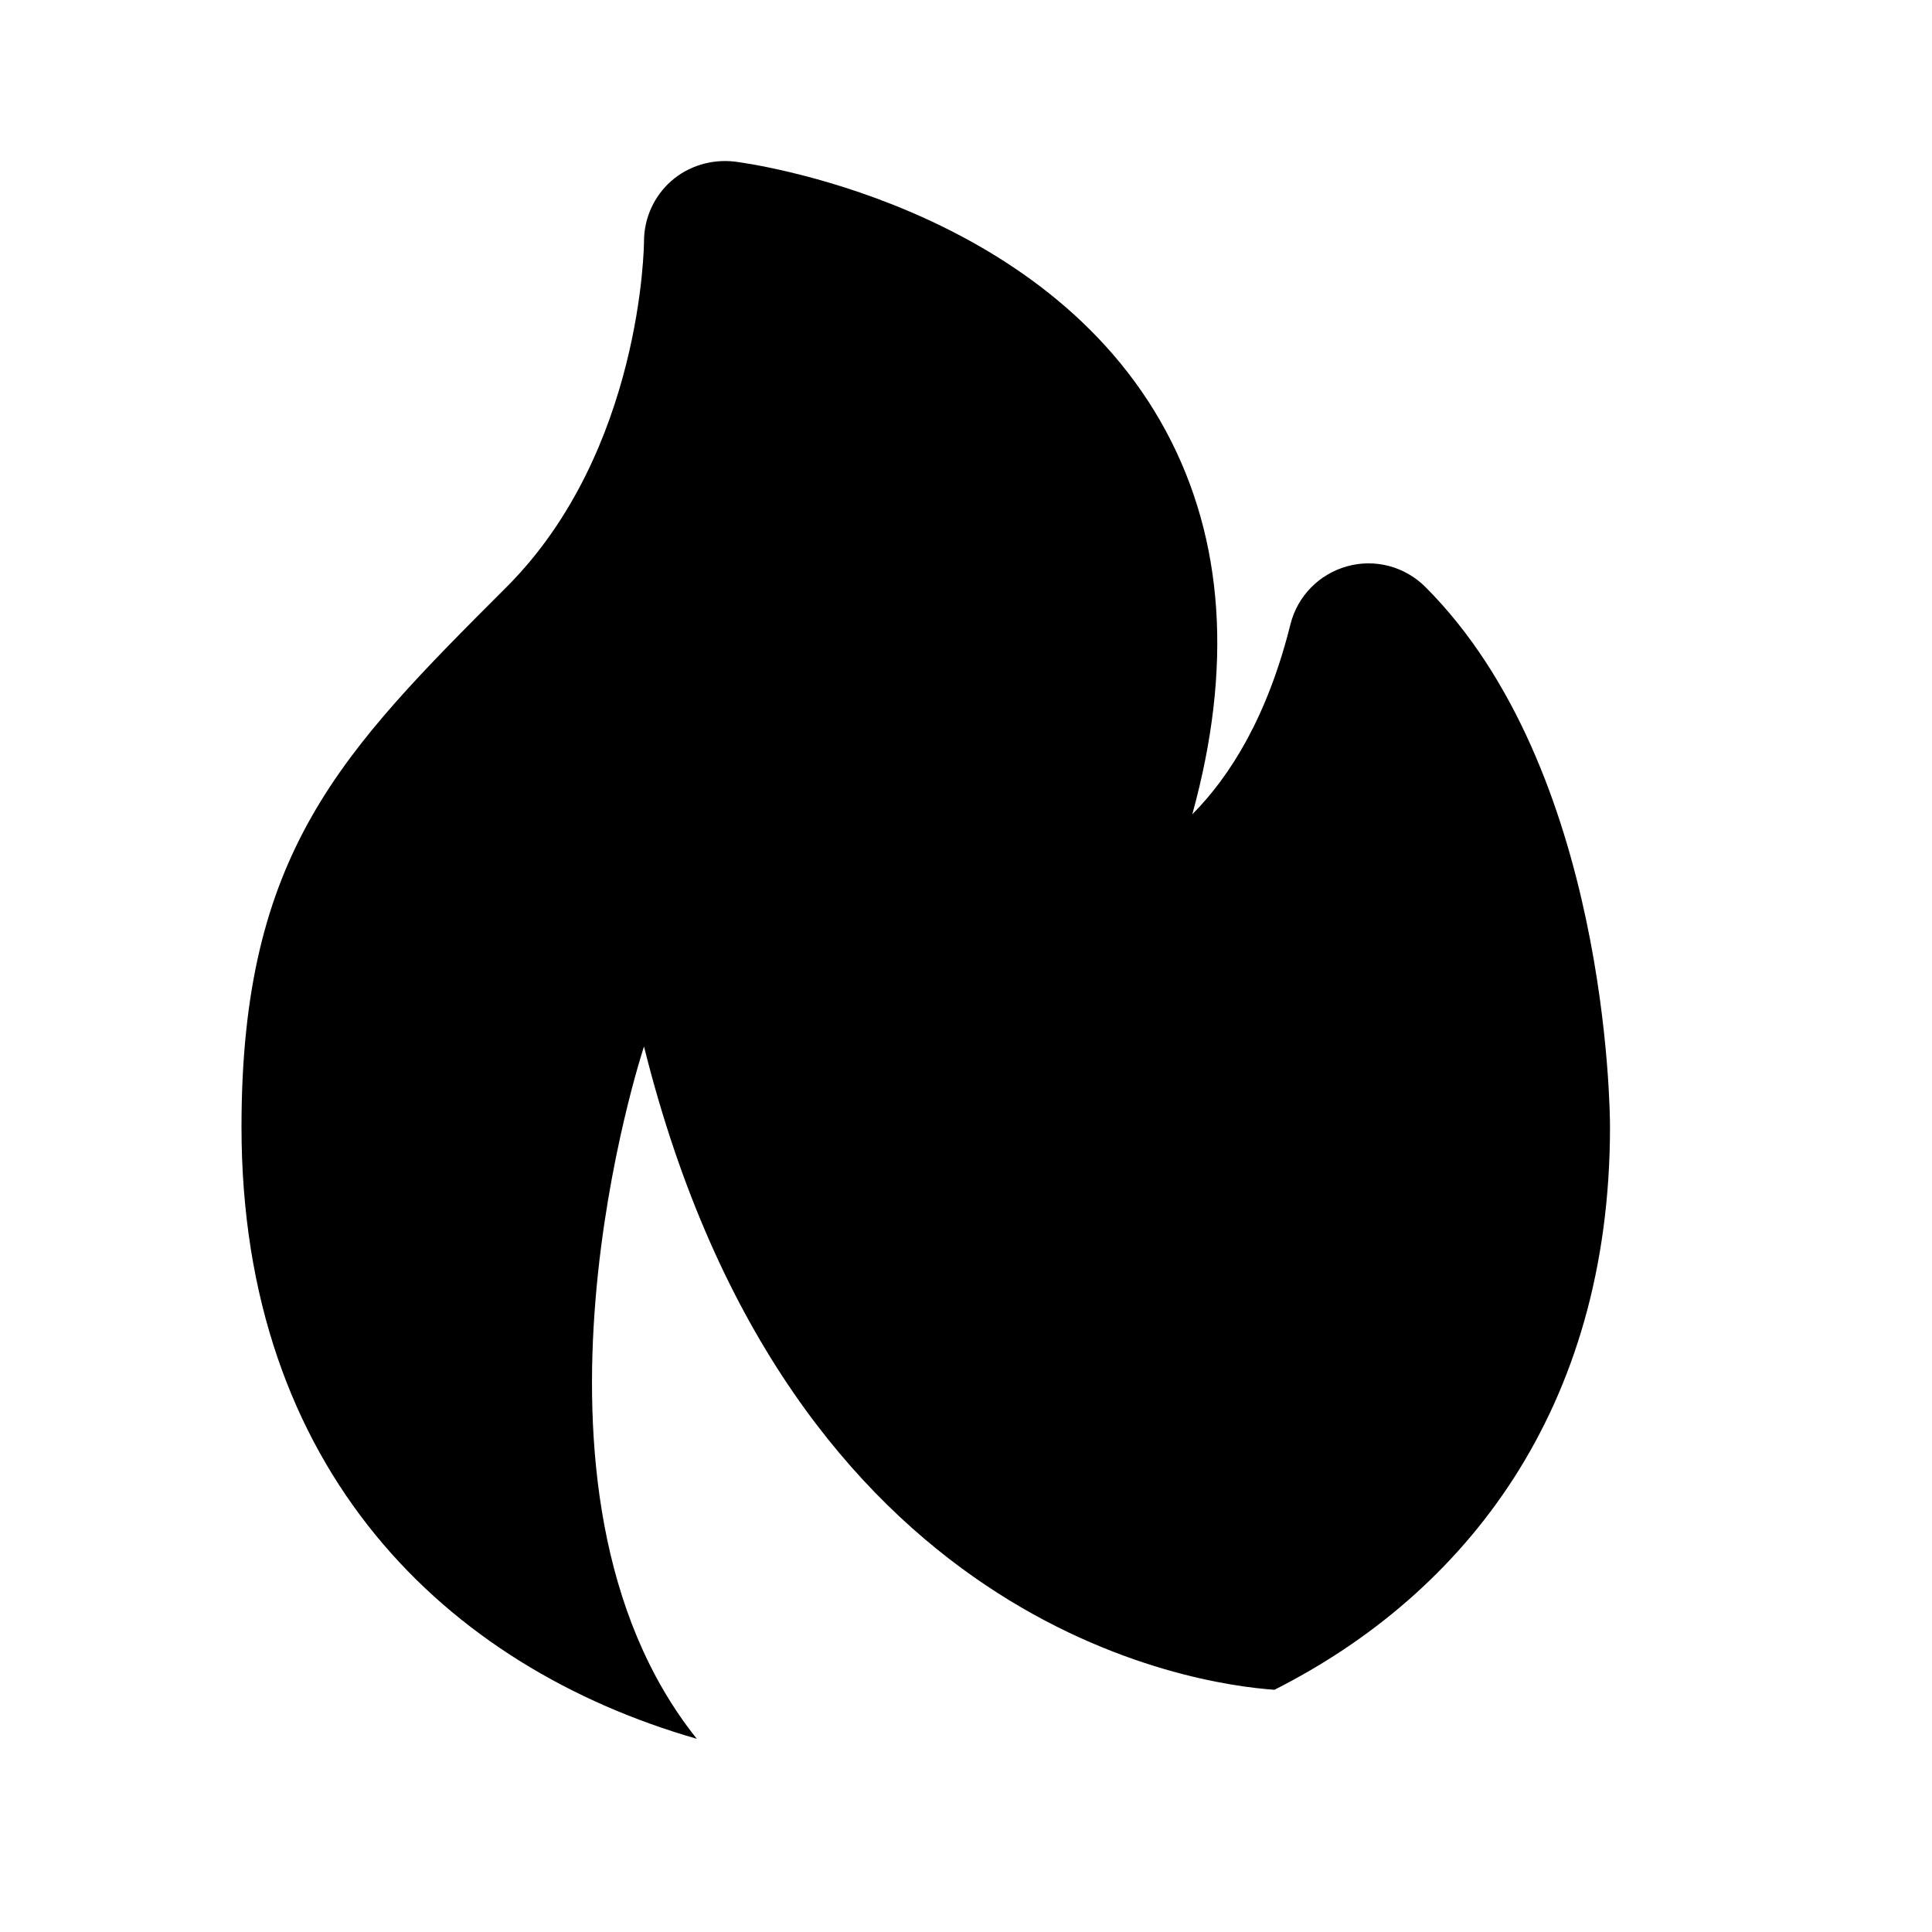 <svg xmlns="http://www.w3.org/2000/svg" width="24" height="24" viewBox="0 0 24 24"><path d="M8.656,21.6C6.177,18.5,8,13,8,13c1.806,7.243,6.885,7.926,7.832,7.991C18.199,19.795,20,17.511,20,13.999 c0-0.181-0.026-4.44-2.293-6.707c-0.256-0.256-0.627-0.354-0.974-0.257c-0.348,0.097-0.616,0.372-0.703,0.722 c-0.285,1.141-0.744,1.88-1.219,2.359c0.502-1.817,0.396-3.409-0.322-4.751C12.965,2.518,9.28,2.026,9.124,2.007 C8.841,1.975,8.553,2.06,8.338,2.249C8.123,2.439,8,2.712,8,2.999c0,0.025-0.02,2.605-1.707,4.293C4.239,9.346,3,10.585,3,13.999 C3,18.267,5.548,20.707,8.656,21.6z"/></svg>